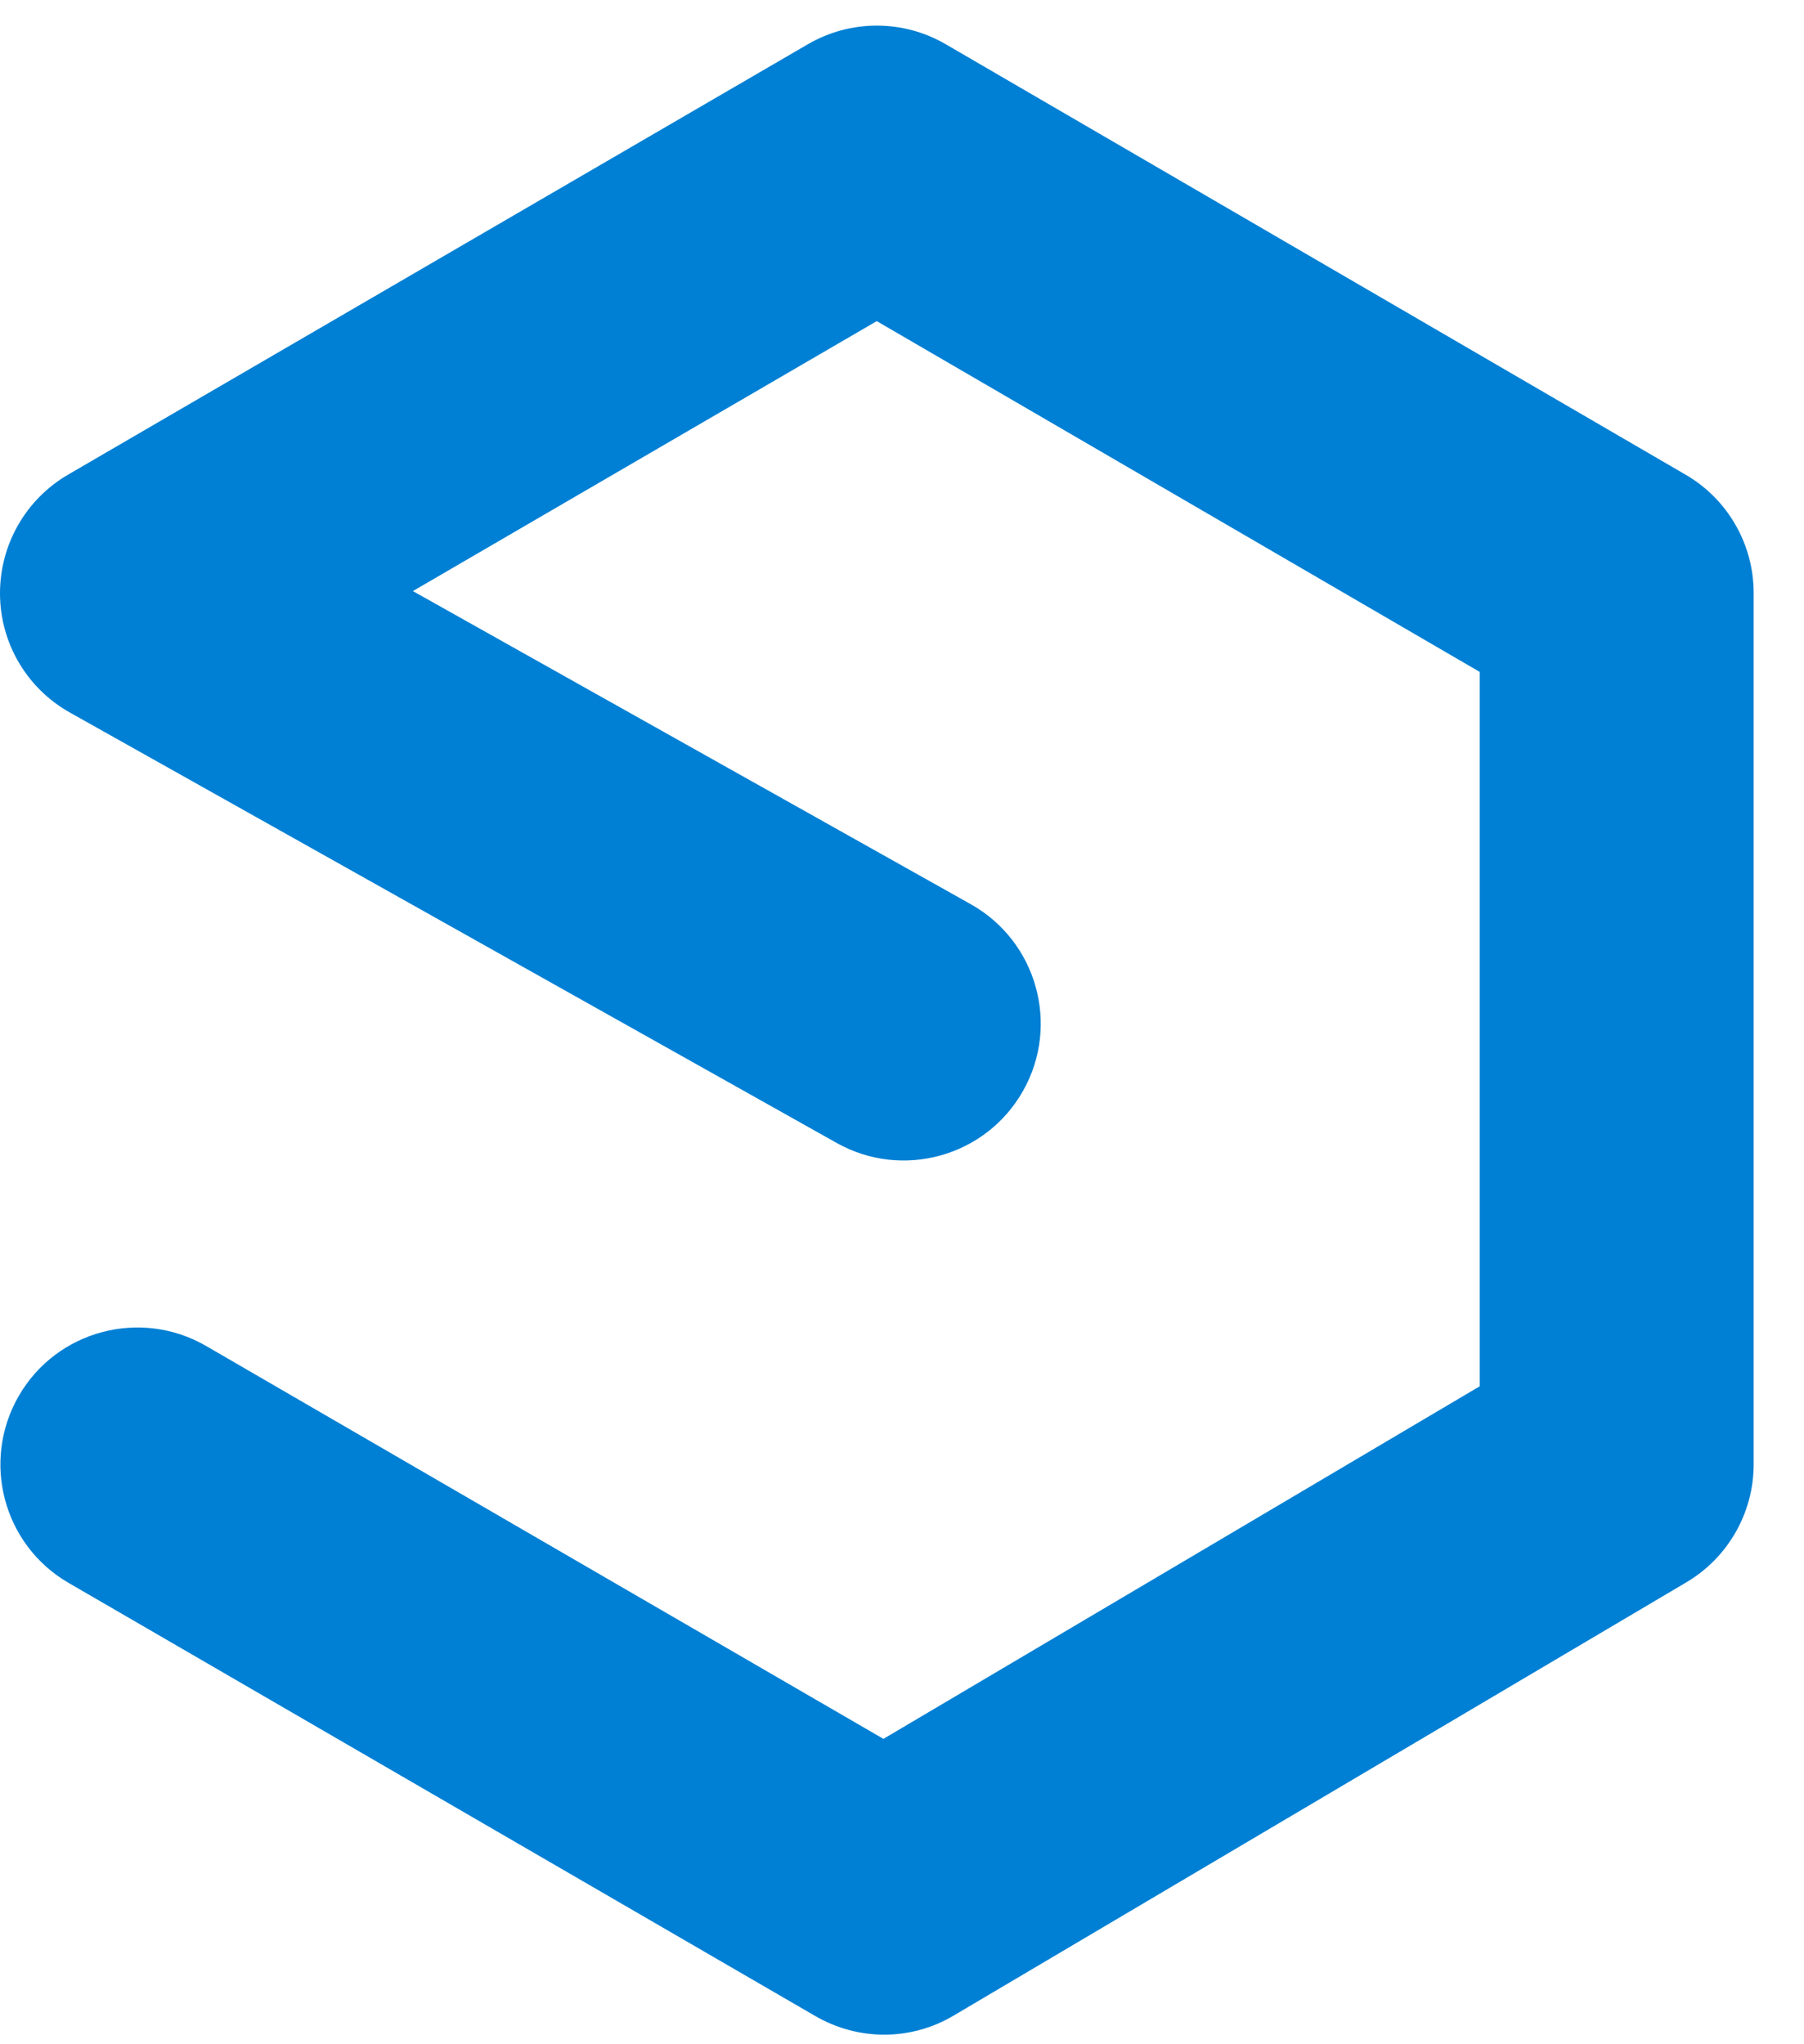 <svg width="30" height="34" viewBox="0 0 30 34" fill="none" xmlns="http://www.w3.org/2000/svg">
<path d="M14.704 33.841C14.309 33.841 13.914 33.737 13.56 33.532L1.141 26.327C0.053 25.697 -0.316 24.302 0.314 23.214C0.944 22.126 2.339 21.756 3.427 22.386L14.691 28.921L24.607 23.057V11.175L14.58 5.341L6.866 9.831L16.144 15.039C17.24 15.654 17.632 17.044 17.015 18.14C16.4 19.235 15.01 19.625 13.914 19.01L1.162 11.851C0.448 11.451 0.005 10.699 4.41735e-05 9.882C-0.005 9.064 0.425 8.307 1.131 7.895L13.436 0.735C14.145 0.323 15.018 0.323 15.726 0.735L28.031 7.895C28.732 8.302 29.163 9.051 29.163 9.864V24.355C29.163 25.16 28.737 25.907 28.044 26.317L15.861 33.522C15.506 33.734 15.104 33.841 14.704 33.841Z" fill="#0080D4"/>
</svg>
